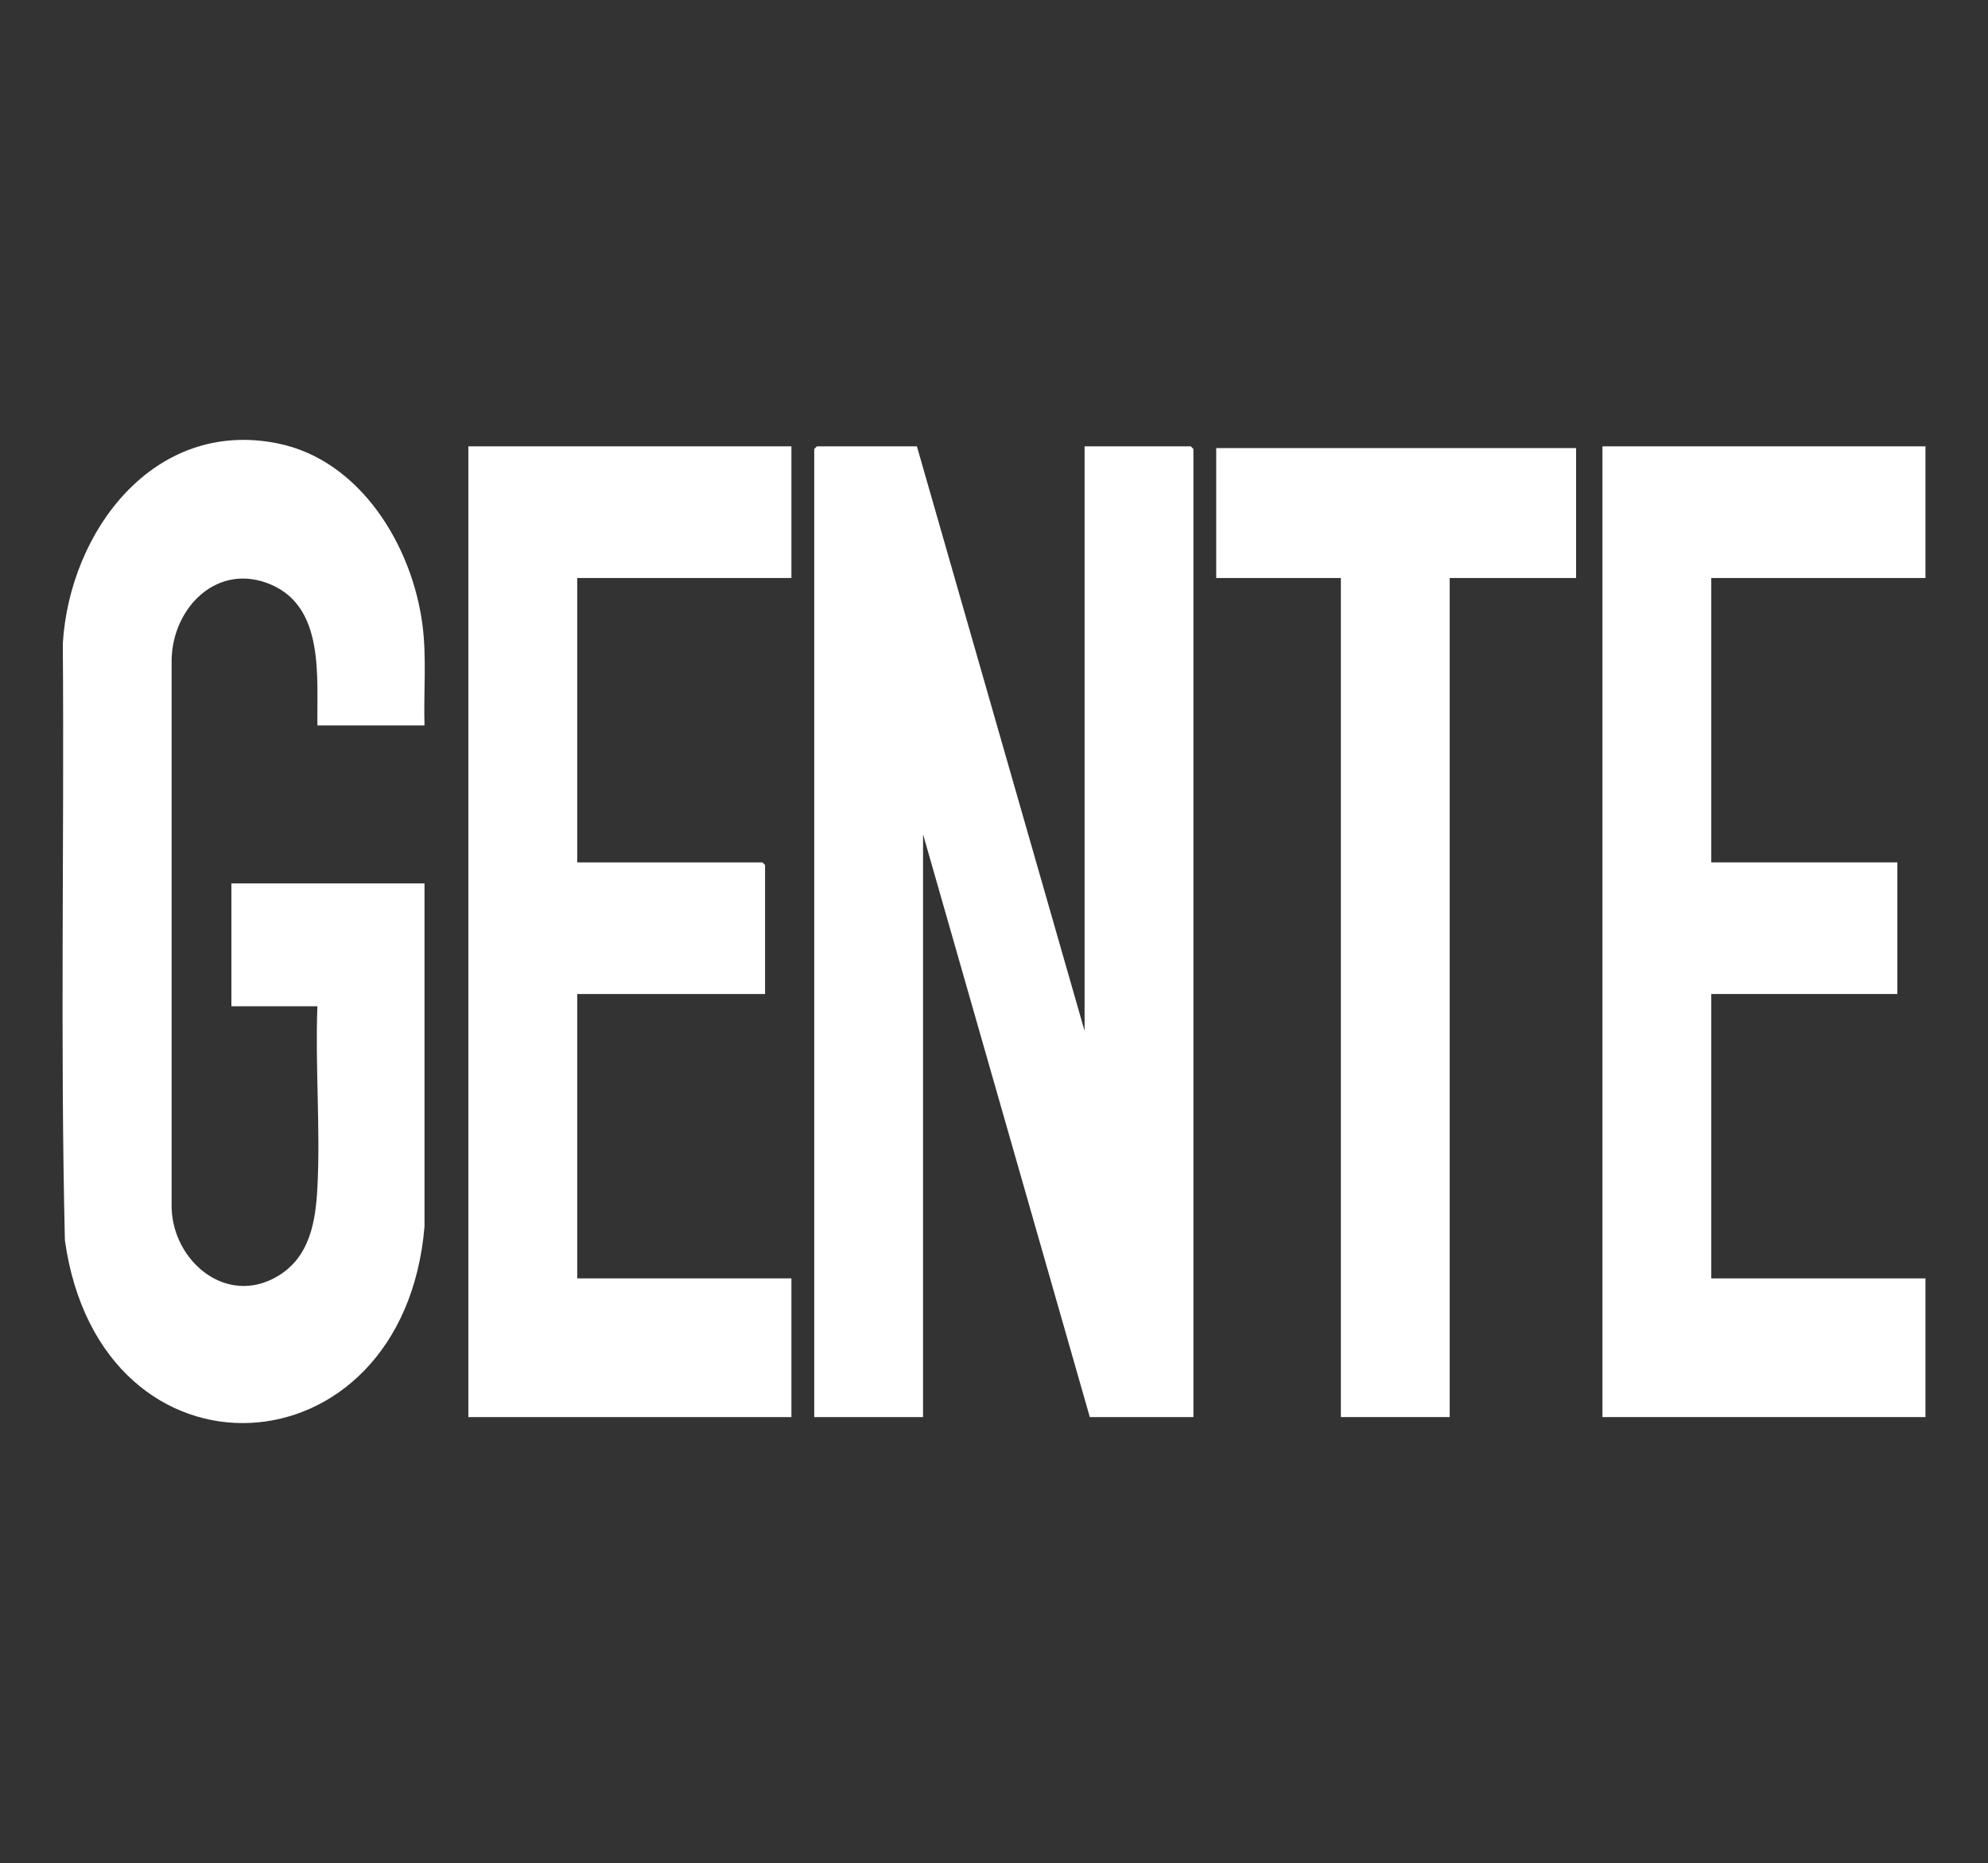 <svg xmlns="http://www.w3.org/2000/svg" id="Capa_1" data-name="Capa 1" viewBox="0 0 523.57 490.7"><rect x="0" y="0" width="523.57" height="490.7" fill="#333333" stroke="none"/><defs><style>      .cls-1 {        fill: #fff;      }    </style></defs><polygon class="cls-1" points="285.64 271.52 285.64 117.56 313.61 117.56 314.3 118.26 314.3 373.24 287.02 373.24 243.1 219.74 243.1 373.24 214.44 373.24 214.44 118.26 215.13 117.56 241.48 117.56 285.64 271.52"></polygon><path class="cls-1" d="M111.8,191.07h-28.2c-.22-12.62,1.96-30.97-12.17-37.07-14.06-6.07-25.95,5.92-26.23,19.71v144.29c.27,14.13,14.39,26.15,27.9,18.15,8.57-5.08,10.06-14.52,10.51-23.7.78-15.56-.62-31.78-.02-47.41h-22.65v-32.36h50.86v90.38c-5.57,66.17-85.28,70.53-94.71,3.64-1.24-52.31-.15-104.78-.55-157.15,1.76-29.56,23.94-59.31,56.52-52.78,21.87,4.38,35.5,27.01,38.2,47.79,1.14,8.75.27,17.69.54,26.51Z"></path><polygon class="cls-1" points="208.43 117.56 208.43 152.24 152.02 152.24 152.02 227.14 200.8 227.14 201.49 227.83 201.49 261.81 152.02 261.81 152.02 336.71 208.43 336.71 208.43 373.24 123.35 373.24 123.35 117.56 208.43 117.56"></polygon><polygon class="cls-1" points="507.1 117.56 507.1 152.24 450.69 152.24 450.69 227.14 499.7 227.14 499.7 261.81 450.69 261.81 450.69 336.71 507.1 336.71 507.1 373.24 422.03 373.24 422.03 117.56 507.1 117.56"></polygon><polygon class="cls-1" points="415.09 118.02 415.09 152.24 381.8 152.24 381.8 373.24 353.14 373.24 353.14 152.24 320.31 152.24 320.31 118.02 415.09 118.02"></polygon></svg>